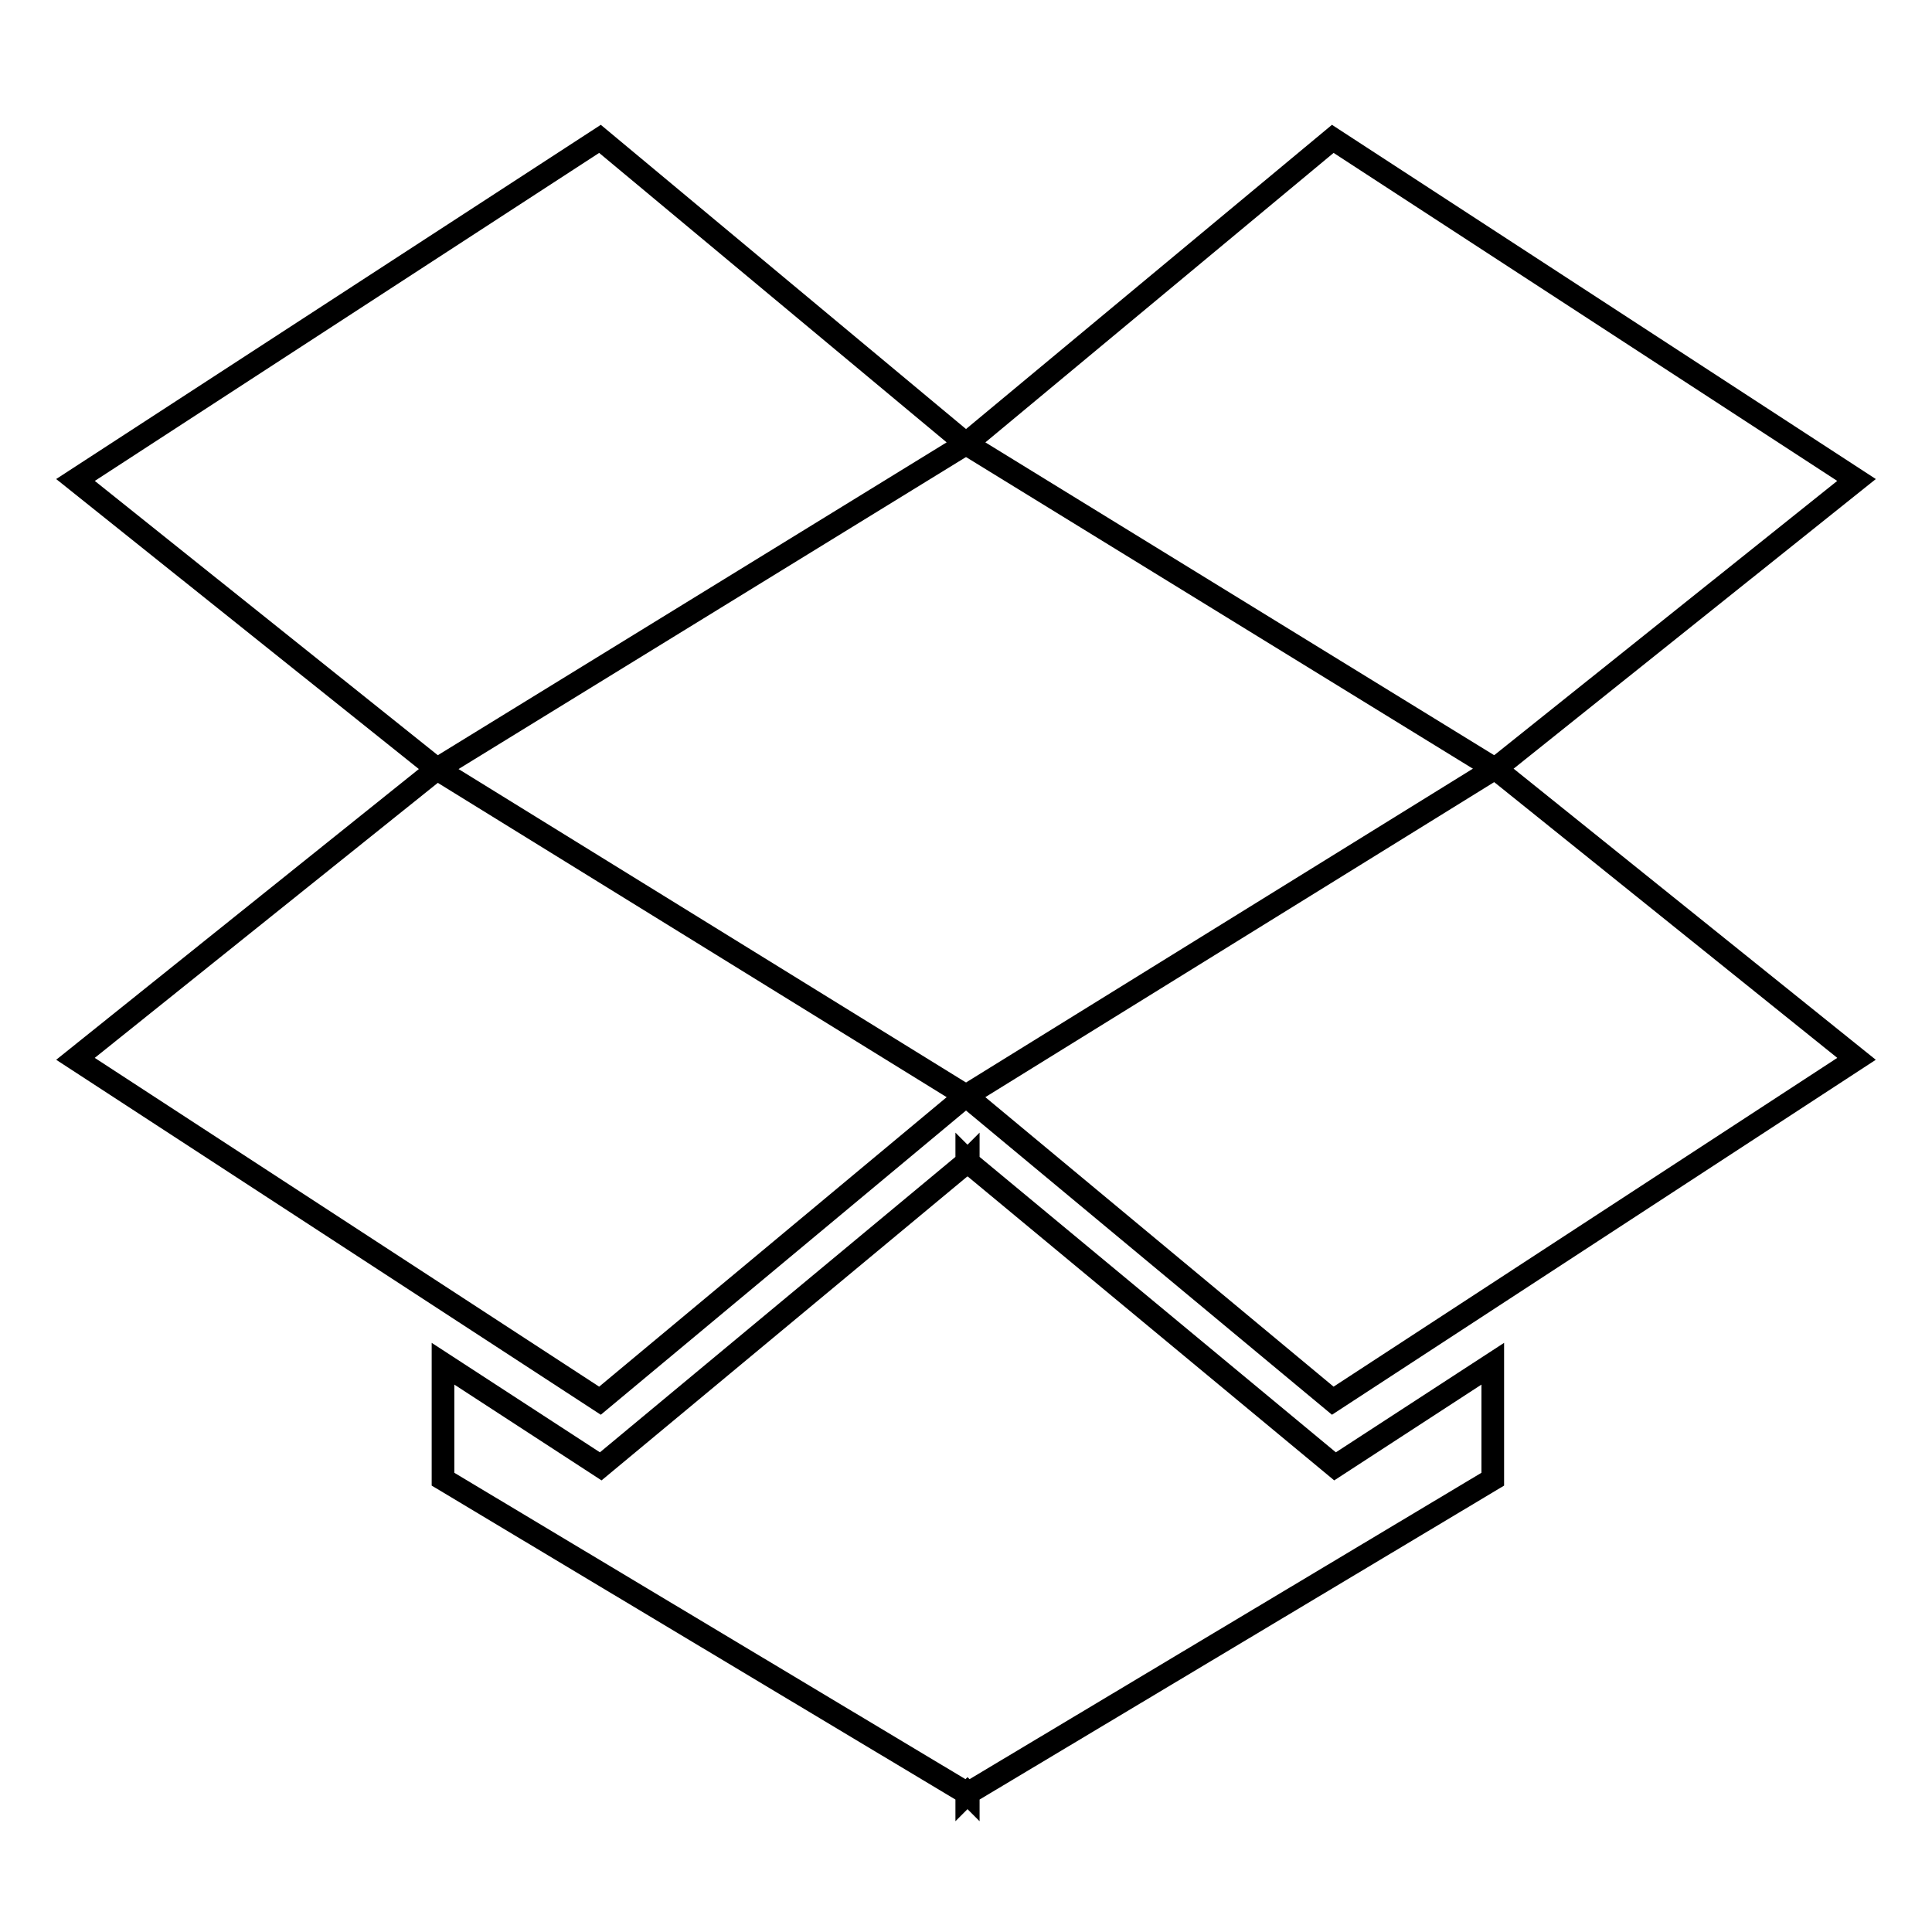 <?xml version="1.0" encoding="utf-8"?>
<!-- Svg Vector Icons : http://www.onlinewebfonts.com/icon -->
<!DOCTYPE svg PUBLIC "-//W3C//DTD SVG 1.1//EN" "http://www.w3.org/Graphics/SVG/1.1/DTD/svg11.dtd">
<svg version="1.1" xmlns="http://www.w3.org/2000/svg" xmlns:xlink="http://www.w3.org/1999/xlink" x="0px" y="0px" viewBox="0 0 256 256" enable-background="new 0 0 256 256" xml:space="preserve">
<g><g><path stroke-width="3" fill-opacity="0" stroke="#000000"  d="M79.5,185.6l48.5-40.4l-70.1-43.3L10,140.3L79.5,185.6z"/><path stroke-width="3" fill-opacity="0" stroke="#000000"  d="M128,145.2l48.6,40.4l69.4-45.3l-47.9-38.5L128,145.2z"/><path stroke-width="3" fill-opacity="0" stroke="#000000"  d="M128.3,154v-0.3l-0.1,0.1l-0.1-0.1v0.3l-48.5,40.3l-20.9-13.6v15.3l69.4,41.6v0.1l0.1-0.1l0.1,0.1v-0.1l69.5-41.6v-15.3l-20.9,13.6L128.3,154z"/><path stroke-width="3" fill-opacity="0" stroke="#000000"  d="M10,63.6l47.9,38.3L128,58.8L79.5,18.4L10,63.6z"/><path stroke-width="3" fill-opacity="0" stroke="#000000"  d="M176.6,18.4L128,58.8l70.1,43.1L246,63.6L176.6,18.4z"/></g></g>
</svg>
